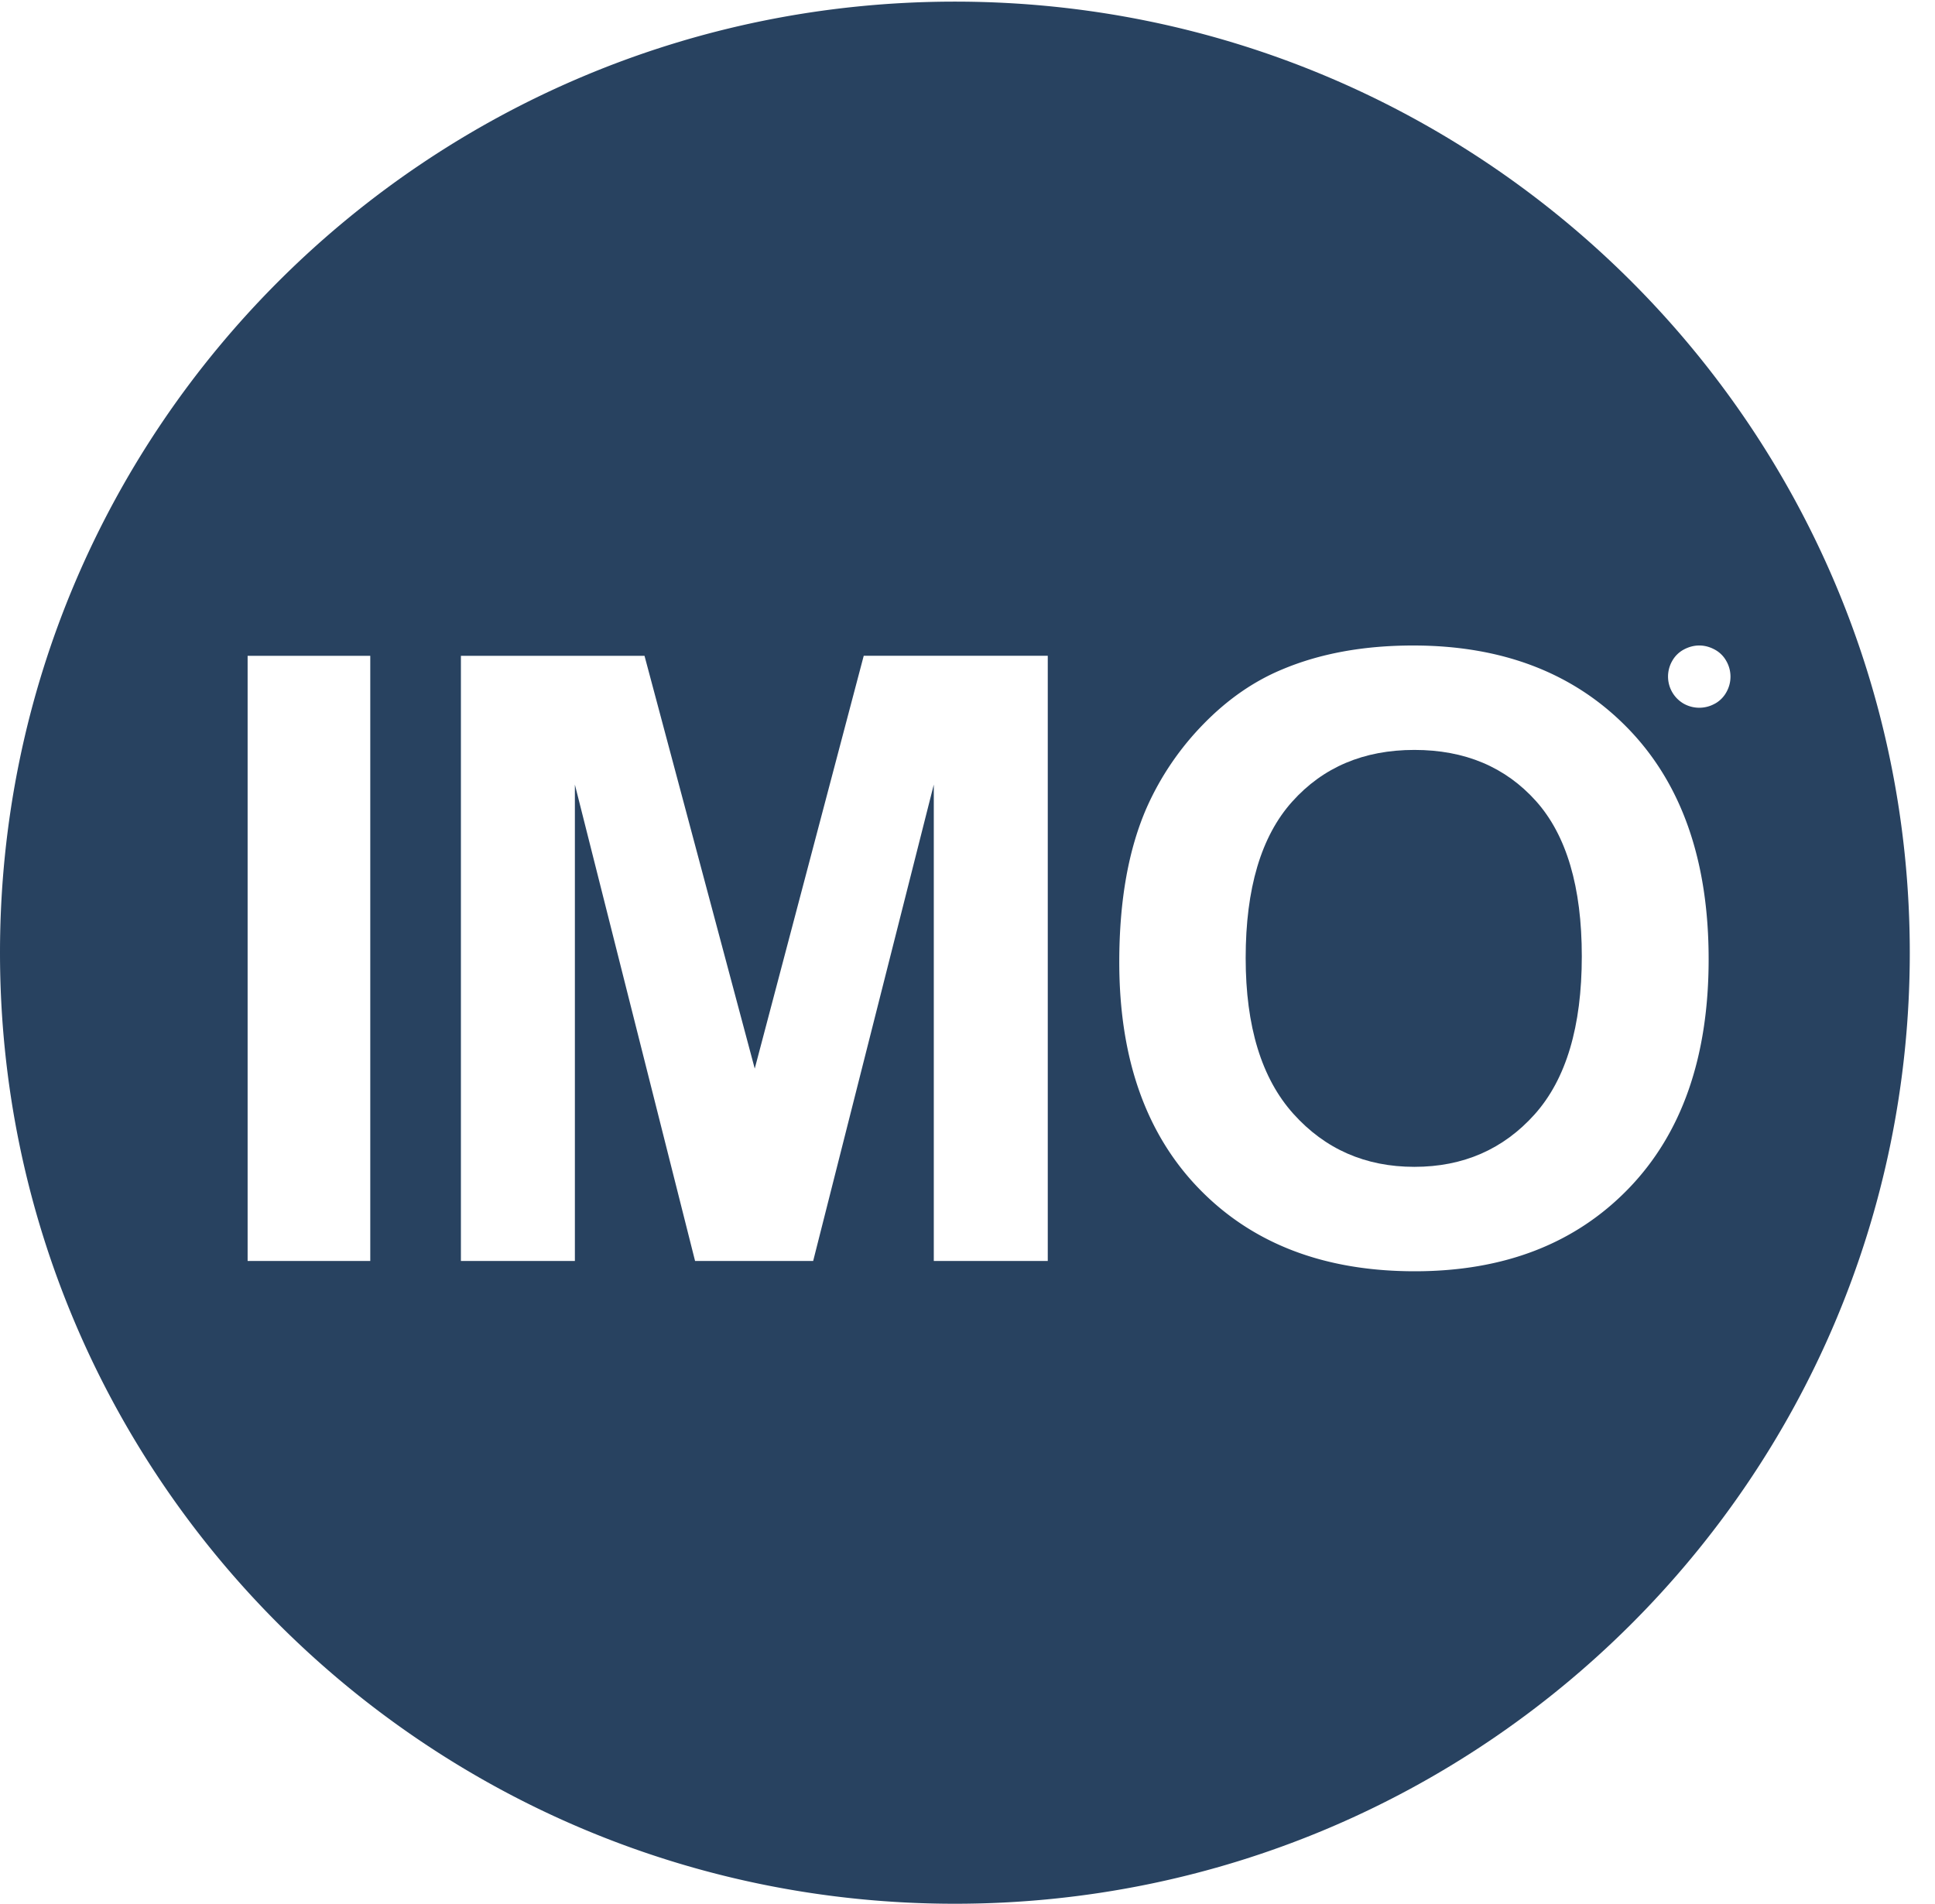 <svg width="62" height="61" viewBox="0 0 62 61" xmlns="http://www.w3.org/2000/svg">
  <g fill="#284260" fill-rule="evenodd">
    <path d="M45.318 24.029c-1.62 0-2.926.553-3.917 1.66-.992 1.107-1.488 2.776-1.488 5.006 0 2.196.51 3.86 1.528 4.993 1.017 1.133 2.31 1.7 3.877 1.7 1.567 0 2.853-.562 3.858-1.686 1.004-1.125 1.507-2.811 1.507-5.06 0-2.222-.49-3.88-1.467-4.973-.979-1.093-2.278-1.64-3.898-1.64"/>
    <path d="M54.946 22.547a1.019 1.019 0 0 1-.998 0 1.003 1.003 0 0 1-.37-1.366.925.925 0 0 1 .376-.37c.16-.085.325-.128.493-.128.168 0 .332.043.492.129a.92.92 0 0 1 .375.369 1.007 1.007 0 0 1 .002.997.93.93 0 0 1-.37.37zm-2.762 15.535c-1.71 1.768-3.993 2.652-6.853 2.652-2.894 0-5.196-.88-6.905-2.639-1.709-1.758-2.563-4.181-2.563-7.267 0-1.976.297-3.633.89-4.974a9.128 9.128 0 0 1 1.812-2.658c.766-.785 1.605-1.367 2.517-1.746 1.213-.511 2.611-.767 4.196-.767 2.869 0 5.164.886 6.886 2.658 1.721 1.772 2.583 4.237 2.583 7.394 0 3.13-.855 5.58-2.563 7.347zm-18.612 2.322H29.92V25.14l-3.865 15.264h-3.784L18.42 25.14v15.264h-3.652v-19.39h5.883l3.532 13.226 3.492-13.227h5.897v19.39zm-25.638 0h3.93v-19.39h-3.93v19.39zM30.596.052C13.698.052 0 13.695 0 30.526 0 47.356 13.698 61 30.596 61s30.596-13.644 30.596-30.474S47.494.052 30.596.052z"/>
  </g>
</svg>
